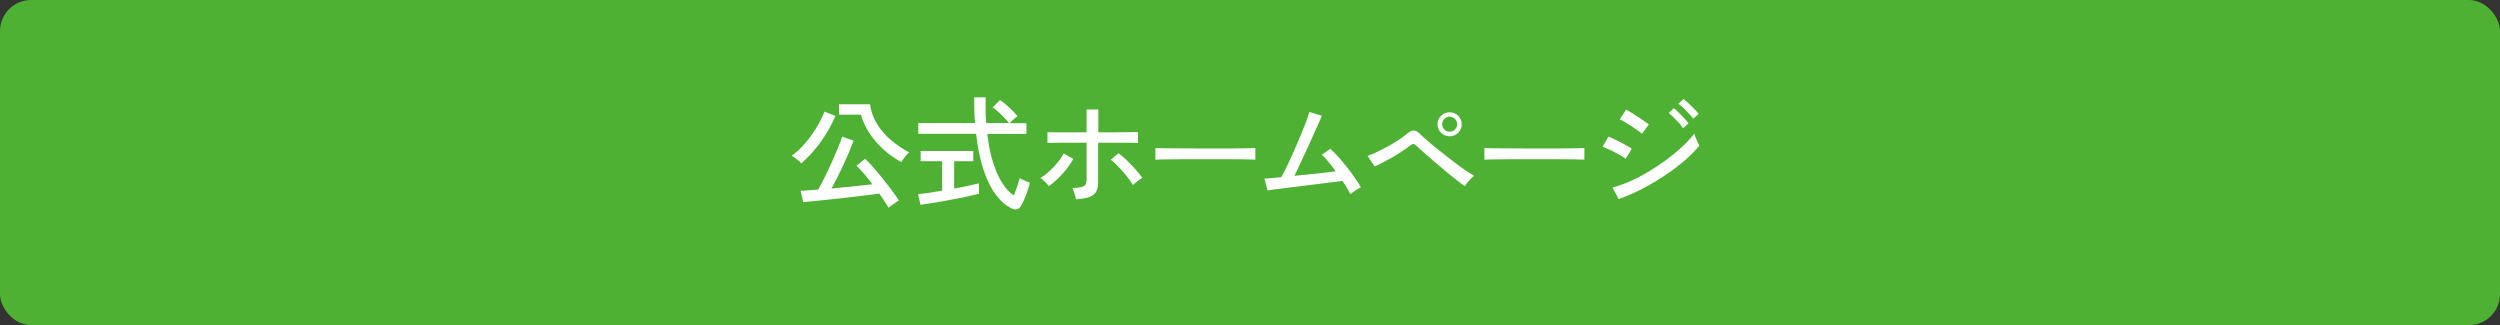 <?xml version="1.0" encoding="UTF-8"?>
<svg id="_レイヤー_2" data-name="レイヤー 2" xmlns="http://www.w3.org/2000/svg" viewBox="0 0 284.12 36.95">
  <rect x="0" y="0" width="284.12" height="36.95" fill="#333333" stroke="none"/>
  <defs>
    <style>
      .cls-1 {
        fill: #4eb133;
      }

      .cls-1, .cls-2 {
        stroke-width: 0px;
      }

      .cls-2 {
        fill: #fff;
      }
    </style>
  </defs>
  <g id="DESIGN">
    <g>
      <rect class="cls-1" width="284.12" height="36.95" rx="3.53" ry="3.53"/>
      <g>
        <path class="cls-2" d="M91.05,18.56c-.06-.08-.15-.17-.29-.29-.14-.12-.29-.24-.43-.34-.15-.11-.27-.18-.36-.23.36-.25.74-.57,1.12-.97.38-.39.74-.82,1.08-1.3.34-.47.64-.94.91-1.42.27-.48.47-.92.61-1.33l1.25.5c-.46,1.07-1.02,2.07-1.7,3-.68.92-1.4,1.72-2.18,2.38ZM100.98,23.61c-.12-.21-.27-.46-.46-.74-.18-.28-.38-.57-.61-.88-.42.07-.93.14-1.53.21s-1.23.15-1.9.23c-.67.08-1.34.15-2,.22-.66.07-1.27.13-1.83.19-.56.06-1.02.1-1.37.13l-.29-1.29c.21,0,.5-.03.84-.05.35-.02.73-.05,1.15-.08.24-.42.5-.91.77-1.46.27-.55.54-1.12.8-1.7.26-.58.49-1.12.7-1.62.21-.5.36-.92.46-1.25l1.3.48c-.14.36-.31.78-.5,1.25-.2.47-.41.95-.64,1.44-.23.49-.46.98-.7,1.45-.24.47-.46.9-.68,1.29.55-.06,1.11-.11,1.67-.17.57-.06,1.11-.11,1.62-.17.52-.06.97-.11,1.37-.15-.33-.43-.65-.83-.97-1.21s-.6-.67-.84-.89l.98-.8c.25.24.55.56.9.95.34.39.7.81,1.06,1.26.36.45.71.9,1.04,1.34.33.44.61.84.84,1.2-.1.06-.23.13-.38.24-.15.1-.31.21-.46.31s-.26.2-.34.27ZM102.43,18.42c-.77-.42-1.46-.92-2.09-1.49-.62-.57-1.15-1.2-1.58-1.87-.42-.67-.73-1.35-.92-2.03h-2.49v-1.18h3.53c.11.84.39,1.61.83,2.3s.98,1.3,1.62,1.83c.64.53,1.3.98,2,1.33-.08.07-.19.17-.31.31s-.24.29-.34.43-.19.26-.25.36Z"/>
        <path class="cls-2" d="M104.61,23.27l-.27-1.2c.3-.03.69-.08,1.18-.15.48-.07,1-.15,1.55-.25v-3.35h-2.44v-1.16h5.98v1.16h-2.17v3.11c.58-.1,1.12-.21,1.62-.32s.91-.2,1.2-.27v1.18c-.34.08-.73.18-1.19.28s-.94.2-1.46.3c-.51.1-1.02.19-1.53.28-.5.09-.97.17-1.41.24-.43.07-.8.12-1.08.15ZM114.83,23.61c-.53-.26-1.06-.72-1.58-1.38s-.99-1.56-1.4-2.71c-.41-1.15-.72-2.59-.92-4.31h-6.57v-1.22h6.45c-.04-.45-.06-.92-.08-1.41-.01-.49-.02-1-.02-1.52h1.3c0,.52,0,1.03,0,1.52,0,.49.03.96.07,1.41h2.59c-.25-.32-.55-.65-.9-.99-.35-.34-.67-.61-.96-.8l.84-.83c.21.14.45.32.71.55.26.22.5.45.73.68.23.23.41.43.54.61-.07.04-.16.11-.28.21-.12.1-.24.21-.35.32s-.2.19-.27.26h1.92v1.22h-4.45c.16,1.33.39,2.46.71,3.4s.67,1.71,1.07,2.3c.4.59.81,1.02,1.23,1.29.13-.31.26-.65.39-1.03.13-.38.22-.69.28-.94.07.05.17.11.33.18.15.07.31.14.47.21.16.07.28.11.36.14-.07.3-.16.62-.27.95-.12.34-.24.65-.37.95-.13.29-.25.53-.36.72-.26.44-.66.52-1.2.24Z"/>
        <path class="cls-2" d="M119.2,21.16c-.06-.08-.14-.19-.27-.32-.12-.13-.24-.25-.37-.36-.13-.12-.23-.2-.32-.25.35-.21.7-.48,1.04-.79s.65-.64.93-.99c.29-.35.51-.69.68-1.01l1.09.62c-.2.37-.45.75-.76,1.14-.31.39-.64.75-.99,1.09-.35.34-.7.63-1.04.88ZM122.27,22.64c0-.09-.04-.22-.08-.39s-.1-.34-.15-.5c-.06-.17-.11-.3-.17-.39.62,0,1.04-.07,1.27-.18.23-.11.35-.34.35-.69v-4.27h-1.3c-.48,0-.94,0-1.39,0-.45,0-.84,0-1.16.01s-.52.01-.6.02v-1.23c.09,0,.3.02.62.02.32,0,.69,0,1.13,0s.9,0,1.37,0c.48,0,.92,0,1.33,0v-2.6h1.33v2.6c.38,0,.81,0,1.29,0,.48,0,.95,0,1.41-.01.46,0,.86,0,1.19-.01s.54,0,.62,0v1.23c-.09,0-.3-.02-.63-.02-.33,0-.72,0-1.18-.01-.46,0-.93,0-1.41,0h-1.31v4.51c0,.43-.08.78-.22,1.05s-.41.47-.78.61c-.37.14-.88.22-1.55.26ZM128.77,21.05c-.17-.3-.4-.63-.69-.99-.29-.36-.59-.72-.92-1.06s-.63-.62-.92-.85l.88-.74c.31.23.63.52.98.85.34.34.67.68.98,1.03.31.35.56.66.74.93-.09.05-.21.12-.35.22-.14.1-.28.21-.41.32-.14.11-.24.21-.3.28Z"/>
        <path class="cls-2" d="M131.31,18.16v-.94c0-.18,0-.31-.01-.39.23,0,.58.02,1.05.02s1.01,0,1.63.01,1.28,0,1.97.01c.69,0,1.39,0,2.09,0s1.35,0,1.97,0c.62,0,1.16-.01,1.62-.02.47,0,.81-.02,1.04-.03v.31c0,.17,0,.36,0,.57s0,.36,0,.44c-.29,0-.72-.02-1.29-.03-.57,0-1.22-.02-1.95-.02-.73,0-1.5,0-2.29,0s-1.57,0-2.32,0-1.44.01-2.05.02c-.61,0-1.09.02-1.45.04Z"/>
        <path class="cls-2" d="M153.45,22.04c-.09-.2-.22-.42-.37-.68s-.32-.53-.51-.8c-.21.03-.55.07-1.02.13-.46.06-.99.12-1.6.2-.6.08-1.22.15-1.85.23-.63.08-1.23.15-1.8.22-.57.07-1.05.13-1.46.19-.4.06-.66.09-.78.11l-.36-1.34c.1,0,.33-.02.67-.05.35-.03.76-.07,1.25-.12.2-.34.42-.78.67-1.3s.5-1.08.77-1.68c.27-.6.52-1.19.76-1.76.24-.58.44-1.1.62-1.57s.29-.83.36-1.09l1.43.42c-.08.21-.21.51-.39.9-.18.4-.38.85-.61,1.36s-.47,1.04-.72,1.59-.5,1.08-.74,1.6c-.24.52-.46.98-.66,1.38.57-.06,1.15-.11,1.73-.17.58-.06,1.13-.12,1.65-.18.52-.06.96-.11,1.32-.16-.29-.39-.57-.76-.85-1.1-.28-.34-.53-.6-.74-.79l.98-.67c.28.26.58.57.9.92s.63.73.95,1.13.61.8.89,1.2.52.77.72,1.11c-.1.05-.23.12-.39.22-.16.1-.31.2-.46.31s-.26.19-.34.26Z"/>
        <path class="cls-2" d="M166.47,21.15c-.22-.15-.53-.37-.91-.67s-.8-.63-1.25-1.01c-.45-.37-.9-.75-1.34-1.13s-.84-.72-1.19-1.04c-.35-.31-.61-.55-.79-.72-.15-.15-.27-.22-.36-.22s-.23.07-.42.21c-.24.2-.54.41-.88.64-.34.23-.71.45-1.09.67-.38.22-.75.42-1.1.6-.35.18-.66.32-.92.43l-.8-1.19c.3-.1.65-.25,1.05-.44s.82-.41,1.25-.64c.43-.24.84-.48,1.22-.73.38-.25.71-.49.97-.71.29-.25.54-.38.76-.37.22,0,.48.16.78.46.18.18.45.42.82.74.37.32.79.67,1.26,1.04.47.38.95.76,1.45,1.14.49.38.97.73,1.41,1.04s.83.55,1.13.72c-.16.13-.35.32-.57.56-.22.24-.38.45-.48.63ZM164.75,15.49c-.37,0-.7-.13-.97-.4-.27-.27-.41-.58-.41-.96s.13-.71.41-.97c.27-.27.59-.4.97-.4s.71.13.97.4.4.59.4.97-.13.69-.4.96c-.27.27-.59.4-.97.4ZM164.75,14.97c.23,0,.43-.08.6-.25s.25-.36.25-.6-.08-.45-.25-.61-.37-.25-.6-.25-.43.08-.6.25-.25.37-.25.61.08.43.25.6.37.25.6.25Z"/>
        <path class="cls-2" d="M168.7,18.16v-.94c0-.18,0-.31-.01-.39.23,0,.58.02,1.05.02s1.01,0,1.63.01c.62,0,1.28,0,1.97.01.7,0,1.39,0,2.09,0s1.35,0,1.97,0c.62,0,1.16-.01,1.62-.02.47,0,.81-.02,1.04-.03v.31c0,.17,0,.36,0,.57s0,.36,0,.44c-.29,0-.72-.02-1.29-.03-.57,0-1.22-.02-1.95-.02-.73,0-1.5,0-2.29,0s-1.57,0-2.32,0-1.44.01-2.05.02c-.61,0-1.09.02-1.45.04Z"/>
        <path class="cls-2" d="M184.74,18.05c-.12-.1-.29-.22-.51-.35-.22-.13-.46-.26-.72-.4-.26-.13-.52-.26-.76-.37-.25-.11-.46-.2-.62-.25l.67-1.16c.19.07.4.17.65.29.25.12.5.25.76.38s.5.27.72.39c.22.13.4.23.52.32l-.7,1.15ZM183.96,22.62l-.7-1.3c.67-.19,1.37-.44,2.09-.76.72-.32,1.43-.7,2.13-1.13.7-.43,1.38-.88,2.02-1.36.64-.48,1.23-.97,1.75-1.46.52-.49.96-.97,1.3-1.43.03.11.08.26.15.44.07.18.15.36.23.54.08.18.15.31.2.39-.47.57-1.04,1.15-1.72,1.73-.68.58-1.43,1.15-2.25,1.69s-1.67,1.05-2.55,1.5c-.88.46-1.77.84-2.65,1.15ZM186.61,15.21c-.09-.09-.25-.22-.48-.38-.22-.16-.47-.32-.73-.5-.26-.17-.51-.33-.75-.47s-.43-.24-.57-.29l.73-1.12c.17.09.37.22.62.37.24.15.49.31.75.48.26.17.49.33.71.48.22.15.38.27.5.36l-.78,1.06ZM191.29,14.58c-.13-.19-.29-.39-.49-.61-.2-.22-.4-.43-.6-.63-.21-.2-.39-.37-.56-.5l.59-.55c.15.12.33.29.55.5.22.21.43.43.64.66.21.22.37.42.48.57l-.62.55ZM192.44,13.5c-.13-.19-.3-.39-.5-.6-.2-.21-.41-.42-.62-.62-.21-.2-.4-.36-.58-.48l.59-.55c.16.11.35.28.57.49.22.21.44.43.66.65.21.22.38.4.49.55l-.62.56Z"/>
      </g>
    </g>
  </g>
</svg>
